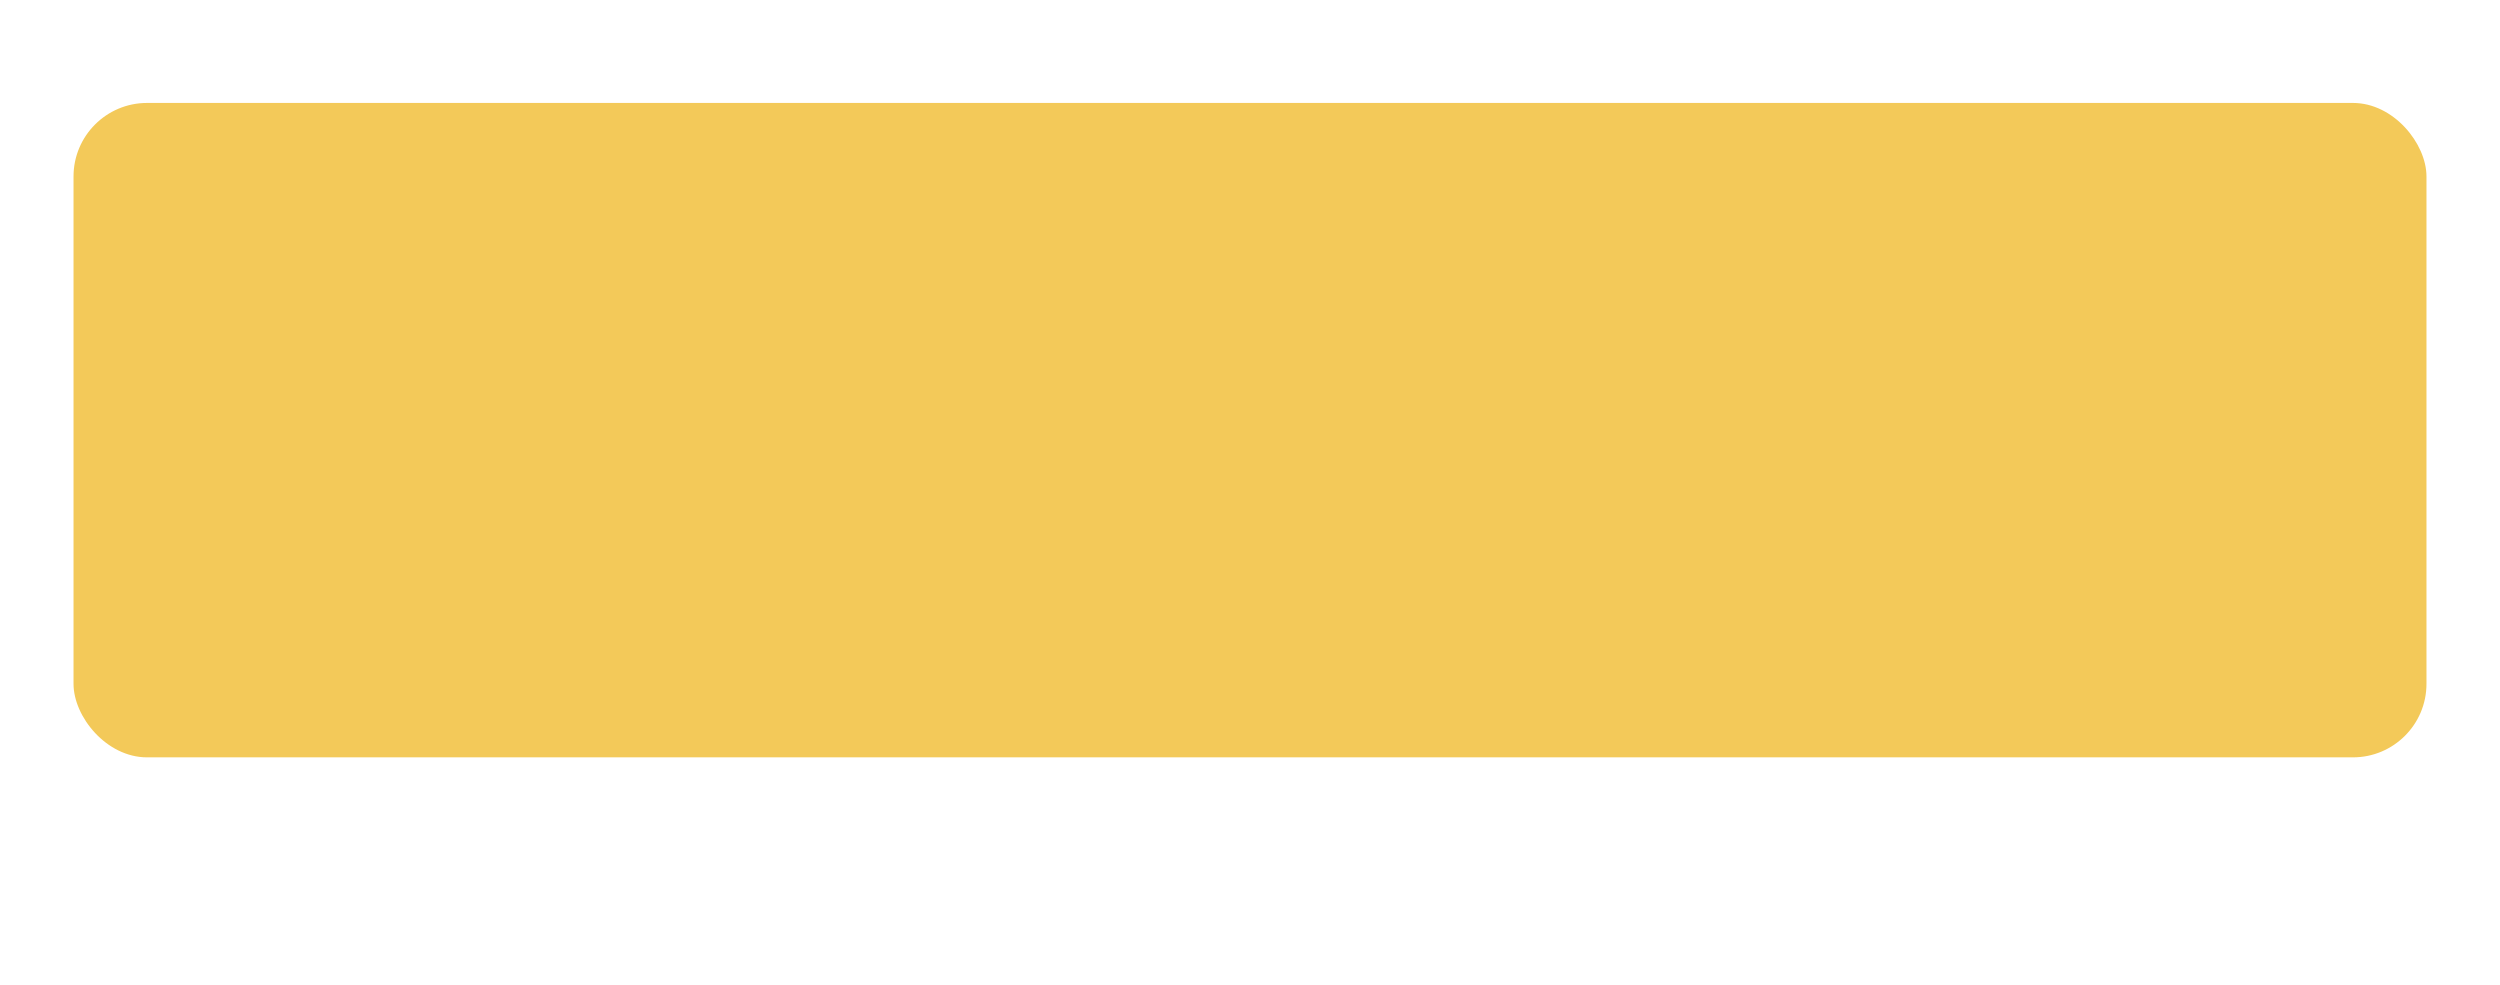 <?xml version="1.0" encoding="UTF-8"?> <svg xmlns="http://www.w3.org/2000/svg" width="340" height="134" viewBox="0 0 340 134" fill="none"> <g filter="url(#filter0_diiii_3885_46)"> <rect x="10" width="320" height="89" rx="10" fill="#F3C959"></rect> </g> <defs> <filter id="filter0_diiii_3885_46" x="0" y="-35" width="340" height="169" filterUnits="userSpaceOnUse" color-interpolation-filters="sRGB"> <feFlood flood-opacity="0" result="BackgroundImageFix"></feFlood> <feColorMatrix in="SourceAlpha" type="matrix" values="0 0 0 0 0 0 0 0 0 0 0 0 0 0 0 0 0 0 127 0" result="hardAlpha"></feColorMatrix> <feMorphology radius="25" operator="erode" in="SourceAlpha" result="effect1_dropShadow_3885_46"></feMorphology> <feOffset dy="35"></feOffset> <feGaussianBlur stdDeviation="17.5"></feGaussianBlur> <feComposite in2="hardAlpha" operator="out"></feComposite> <feColorMatrix type="matrix" values="0 0 0 0 0.868 0 0 0 0 0.664 0 0 0 0 0.118 0 0 0 0.2 0"></feColorMatrix> <feBlend mode="normal" in2="BackgroundImageFix" result="effect1_dropShadow_3885_46"></feBlend> <feBlend mode="normal" in="SourceGraphic" in2="effect1_dropShadow_3885_46" result="shape"></feBlend> <feColorMatrix in="SourceAlpha" type="matrix" values="0 0 0 0 0 0 0 0 0 0 0 0 0 0 0 0 0 0 127 0" result="hardAlpha"></feColorMatrix> <feMorphology radius="10" operator="erode" in="SourceAlpha" result="effect2_innerShadow_3885_46"></feMorphology> <feOffset dy="25"></feOffset> <feGaussianBlur stdDeviation="12.5"></feGaussianBlur> <feComposite in2="hardAlpha" operator="arithmetic" k2="-1" k3="1"></feComposite> <feColorMatrix type="matrix" values="0 0 0 0 1 0 0 0 0 1 0 0 0 0 1 0 0 0 0.04 0"></feColorMatrix> <feBlend mode="normal" in2="shape" result="effect2_innerShadow_3885_46"></feBlend> <feColorMatrix in="SourceAlpha" type="matrix" values="0 0 0 0 0 0 0 0 0 0 0 0 0 0 0 0 0 0 127 0" result="hardAlpha"></feColorMatrix> <feMorphology radius="15" operator="erode" in="SourceAlpha" result="effect3_innerShadow_3885_46"></feMorphology> <feOffset dy="-35"></feOffset> <feGaussianBlur stdDeviation="12.5"></feGaussianBlur> <feComposite in2="hardAlpha" operator="arithmetic" k2="-1" k3="1"></feComposite> <feColorMatrix type="matrix" values="0 0 0 0 0.959 0 0 0 0 0.747 0 0 0 0 0.182 0 0 0 1 0"></feColorMatrix> <feBlend mode="normal" in2="effect2_innerShadow_3885_46" result="effect3_innerShadow_3885_46"></feBlend> <feColorMatrix in="SourceAlpha" type="matrix" values="0 0 0 0 0 0 0 0 0 0 0 0 0 0 0 0 0 0 127 0" result="hardAlpha"></feColorMatrix> <feOffset dy="-6"></feOffset> <feGaussianBlur stdDeviation="15"></feGaussianBlur> <feComposite in2="hardAlpha" operator="arithmetic" k2="-1" k3="1"></feComposite> <feColorMatrix type="matrix" values="0 0 0 0 0.839 0 0 0 0 0.765 0 0 0 0 0.568 0 0 0 1 0"></feColorMatrix> <feBlend mode="normal" in2="effect3_innerShadow_3885_46" result="effect4_innerShadow_3885_46"></feBlend> <feColorMatrix in="SourceAlpha" type="matrix" values="0 0 0 0 0 0 0 0 0 0 0 0 0 0 0 0 0 0 127 0" result="hardAlpha"></feColorMatrix> <feOffset dy="-5"></feOffset> <feComposite in2="hardAlpha" operator="arithmetic" k2="-1" k3="1"></feComposite> <feColorMatrix type="matrix" values="0 0 0 0 0.783 0 0 0 0 0.614 0 0 0 0 0.164 0 0 0 1 0"></feColorMatrix> <feBlend mode="normal" in2="effect4_innerShadow_3885_46" result="effect5_innerShadow_3885_46"></feBlend> </filter> </defs> </svg> 